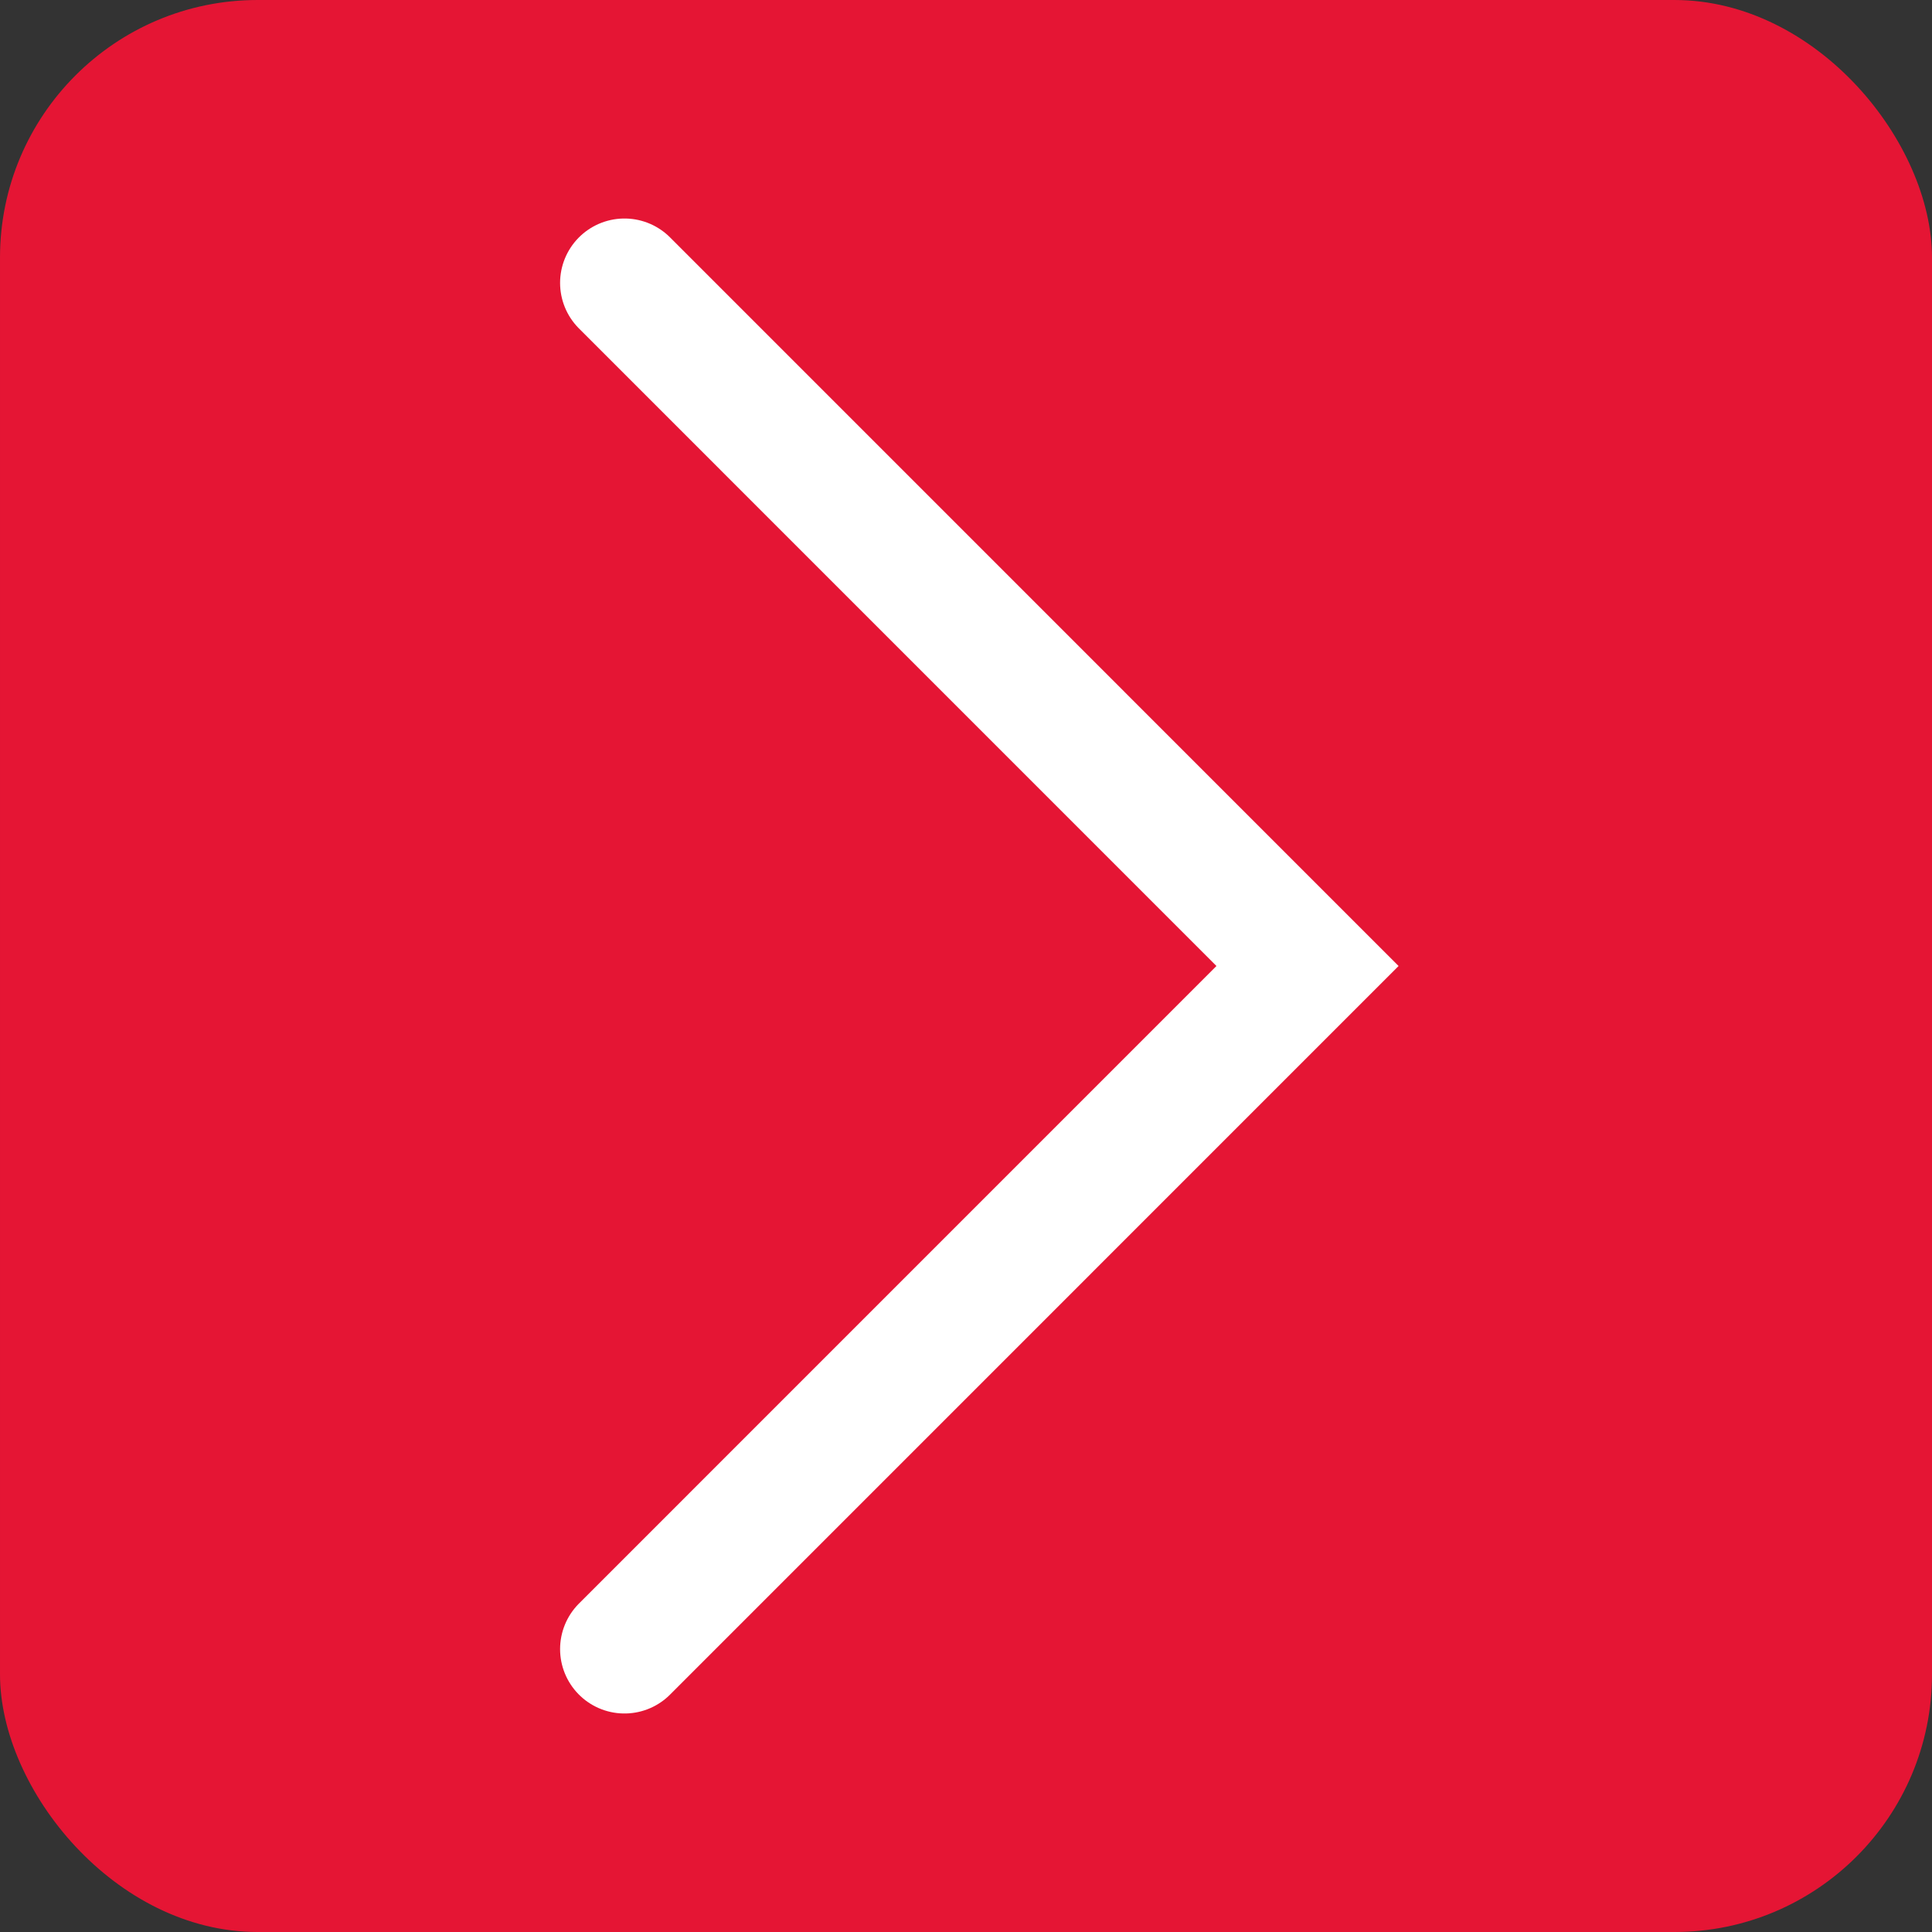 <?xml version="1.0" encoding="UTF-8"?> <svg xmlns="http://www.w3.org/2000/svg" id="Layer_1" viewBox="0 0 30 30"><rect x="0" y="0" width="30" height="30" fill="#333333" stroke="none"/><rect x="0" y="0" width="30" height="30" rx="4" ry="4" transform="translate(30 30) rotate(180)" style="fill:#e51534; stroke-width:0px;"></rect><polyline points="9.697 4.393 20.303 15 9.697 25.607" style="fill:none; stroke:#fff; stroke-linecap:round; stroke-miterlimit:10; stroke-width:2px;"></polyline></svg> 